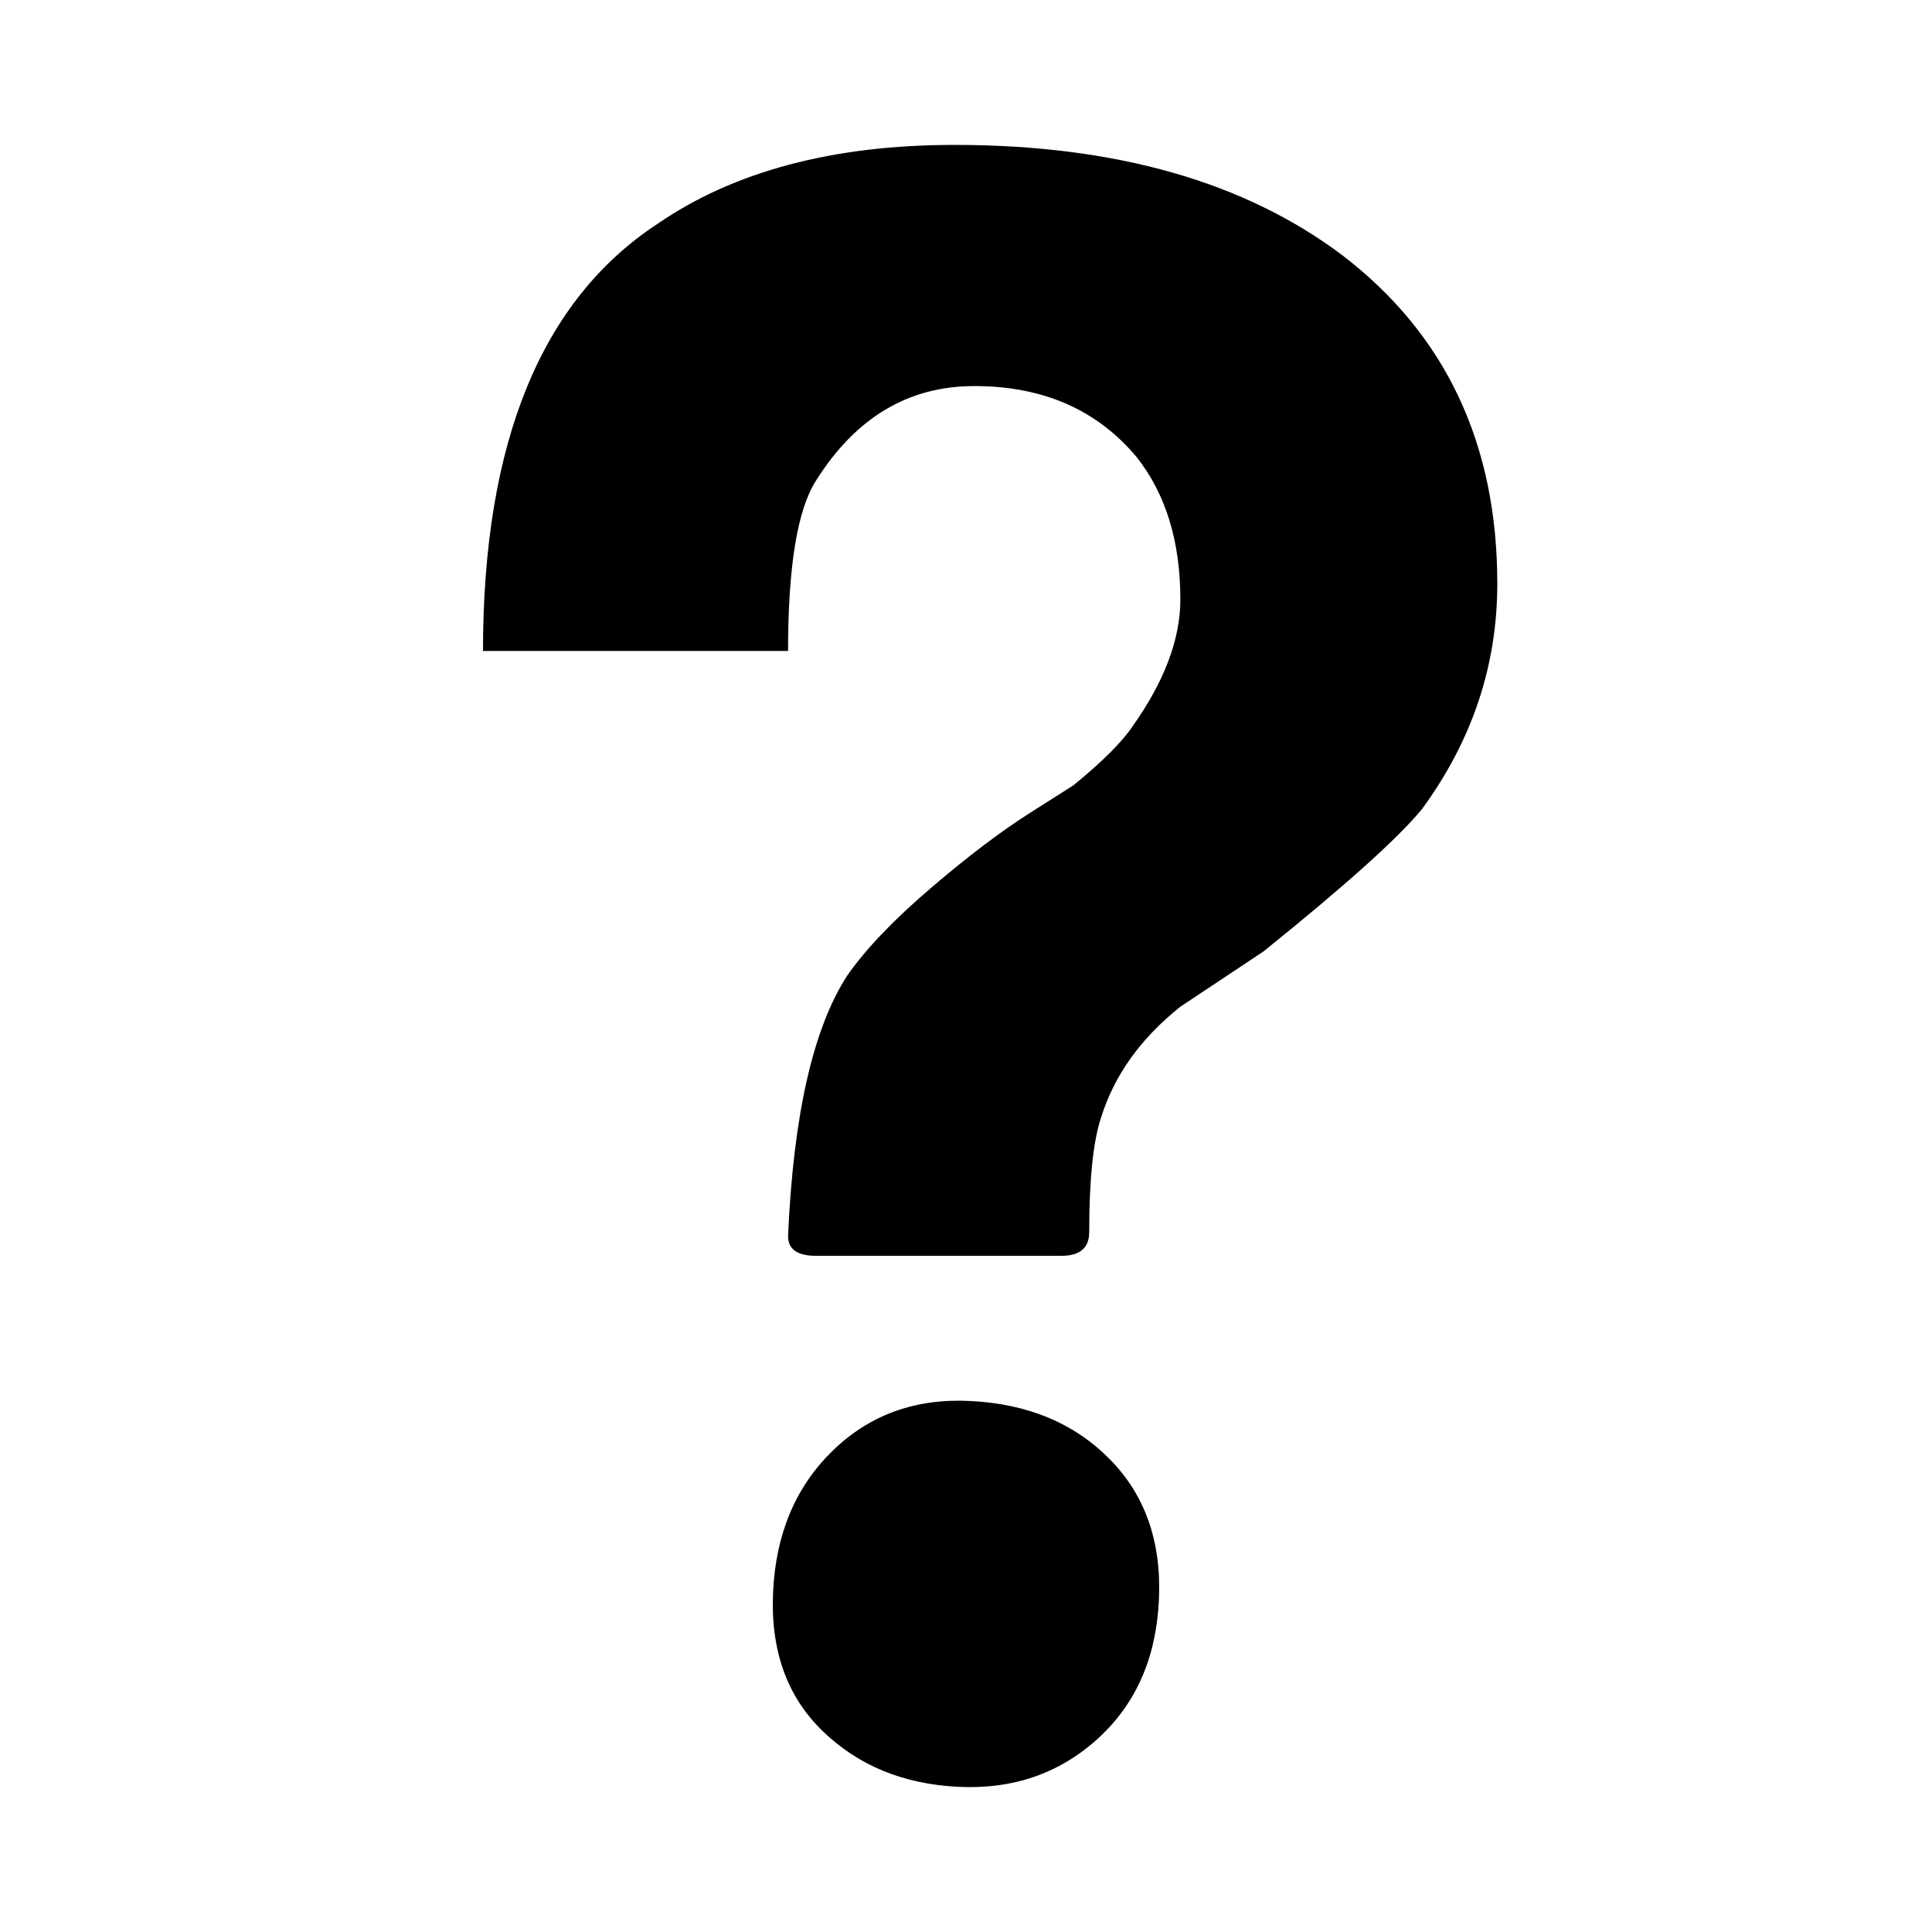 <?xml version="1.0" encoding="UTF-8"?>
<svg width="40px" height="40px" viewBox="0 0 40 40" version="1.1" xmlns="http://www.w3.org/2000/svg" xmlns:xlink="http://www.w3.org/1999/xlink">
    <title>icon_news4</title>
    <g id="02-목포전시관-(컨펌완료🥳)" stroke="none" stroke-width="1" fill="none" fill-rule="evenodd">
        <g id="pc_02목포_00main-1600" transform="translate(-888, -1459)" fill="#000000" fill-rule="nonzero">
            <g id="02" transform="translate(240, 1060)">
                <g id="Group-3" transform="translate(574, 214)">
                    <g id="" transform="translate(74, 185)">
                        <path d="M21.977,26 C22.359,26 22.551,25.836 22.551,25.509 C22.551,24.418 22.633,23.626 22.797,23.135 C23.07,22.262 23.617,21.498 24.438,20.843 L24.438,20.843 L26.16,19.698 C27.855,18.333 28.949,17.351 29.441,16.751 C30.48,15.332 31,13.777 31,12.085 C31,9.193 29.934,6.929 27.801,5.292 C25.777,3.764 23.098,3 19.762,3 C17.246,3 15.195,3.546 13.609,4.637 C11.203,6.219 10,9.166 10,13.477 L10,13.477 L16.316,13.477 C16.316,11.731 16.508,10.558 16.891,9.957 C17.711,8.648 18.805,7.993 20.172,7.993 C21.594,7.993 22.715,8.484 23.535,9.466 C24.137,10.23 24.438,11.212 24.438,12.413 C24.438,13.231 24.109,14.104 23.453,15.032 C23.234,15.359 22.824,15.769 22.223,16.26 L22.223,16.26 L21.32,16.833 C20.719,17.215 20.035,17.733 19.27,18.388 C18.504,19.043 17.93,19.643 17.547,20.189 C16.836,21.28 16.426,23.081 16.316,25.591 C16.316,25.864 16.508,26 16.891,26 L16.891,26 L21.977,26 Z M19.83,36.994 C20.963,37.051 21.926,36.722 22.719,36.006 C23.512,35.29 23.937,34.331 23.994,33.129 C24.051,31.926 23.711,30.953 22.974,30.209 C22.238,29.464 21.275,29.063 20.085,29.006 C18.952,28.949 18.003,29.292 17.238,30.037 C16.473,30.781 16.063,31.755 16.006,32.957 C15.949,34.159 16.289,35.118 17.026,35.834 C17.762,36.55 18.697,36.936 19.83,36.994 Z"></path>
                    </g>
                </g>
            </g>
        </g>
    </g>
</svg>